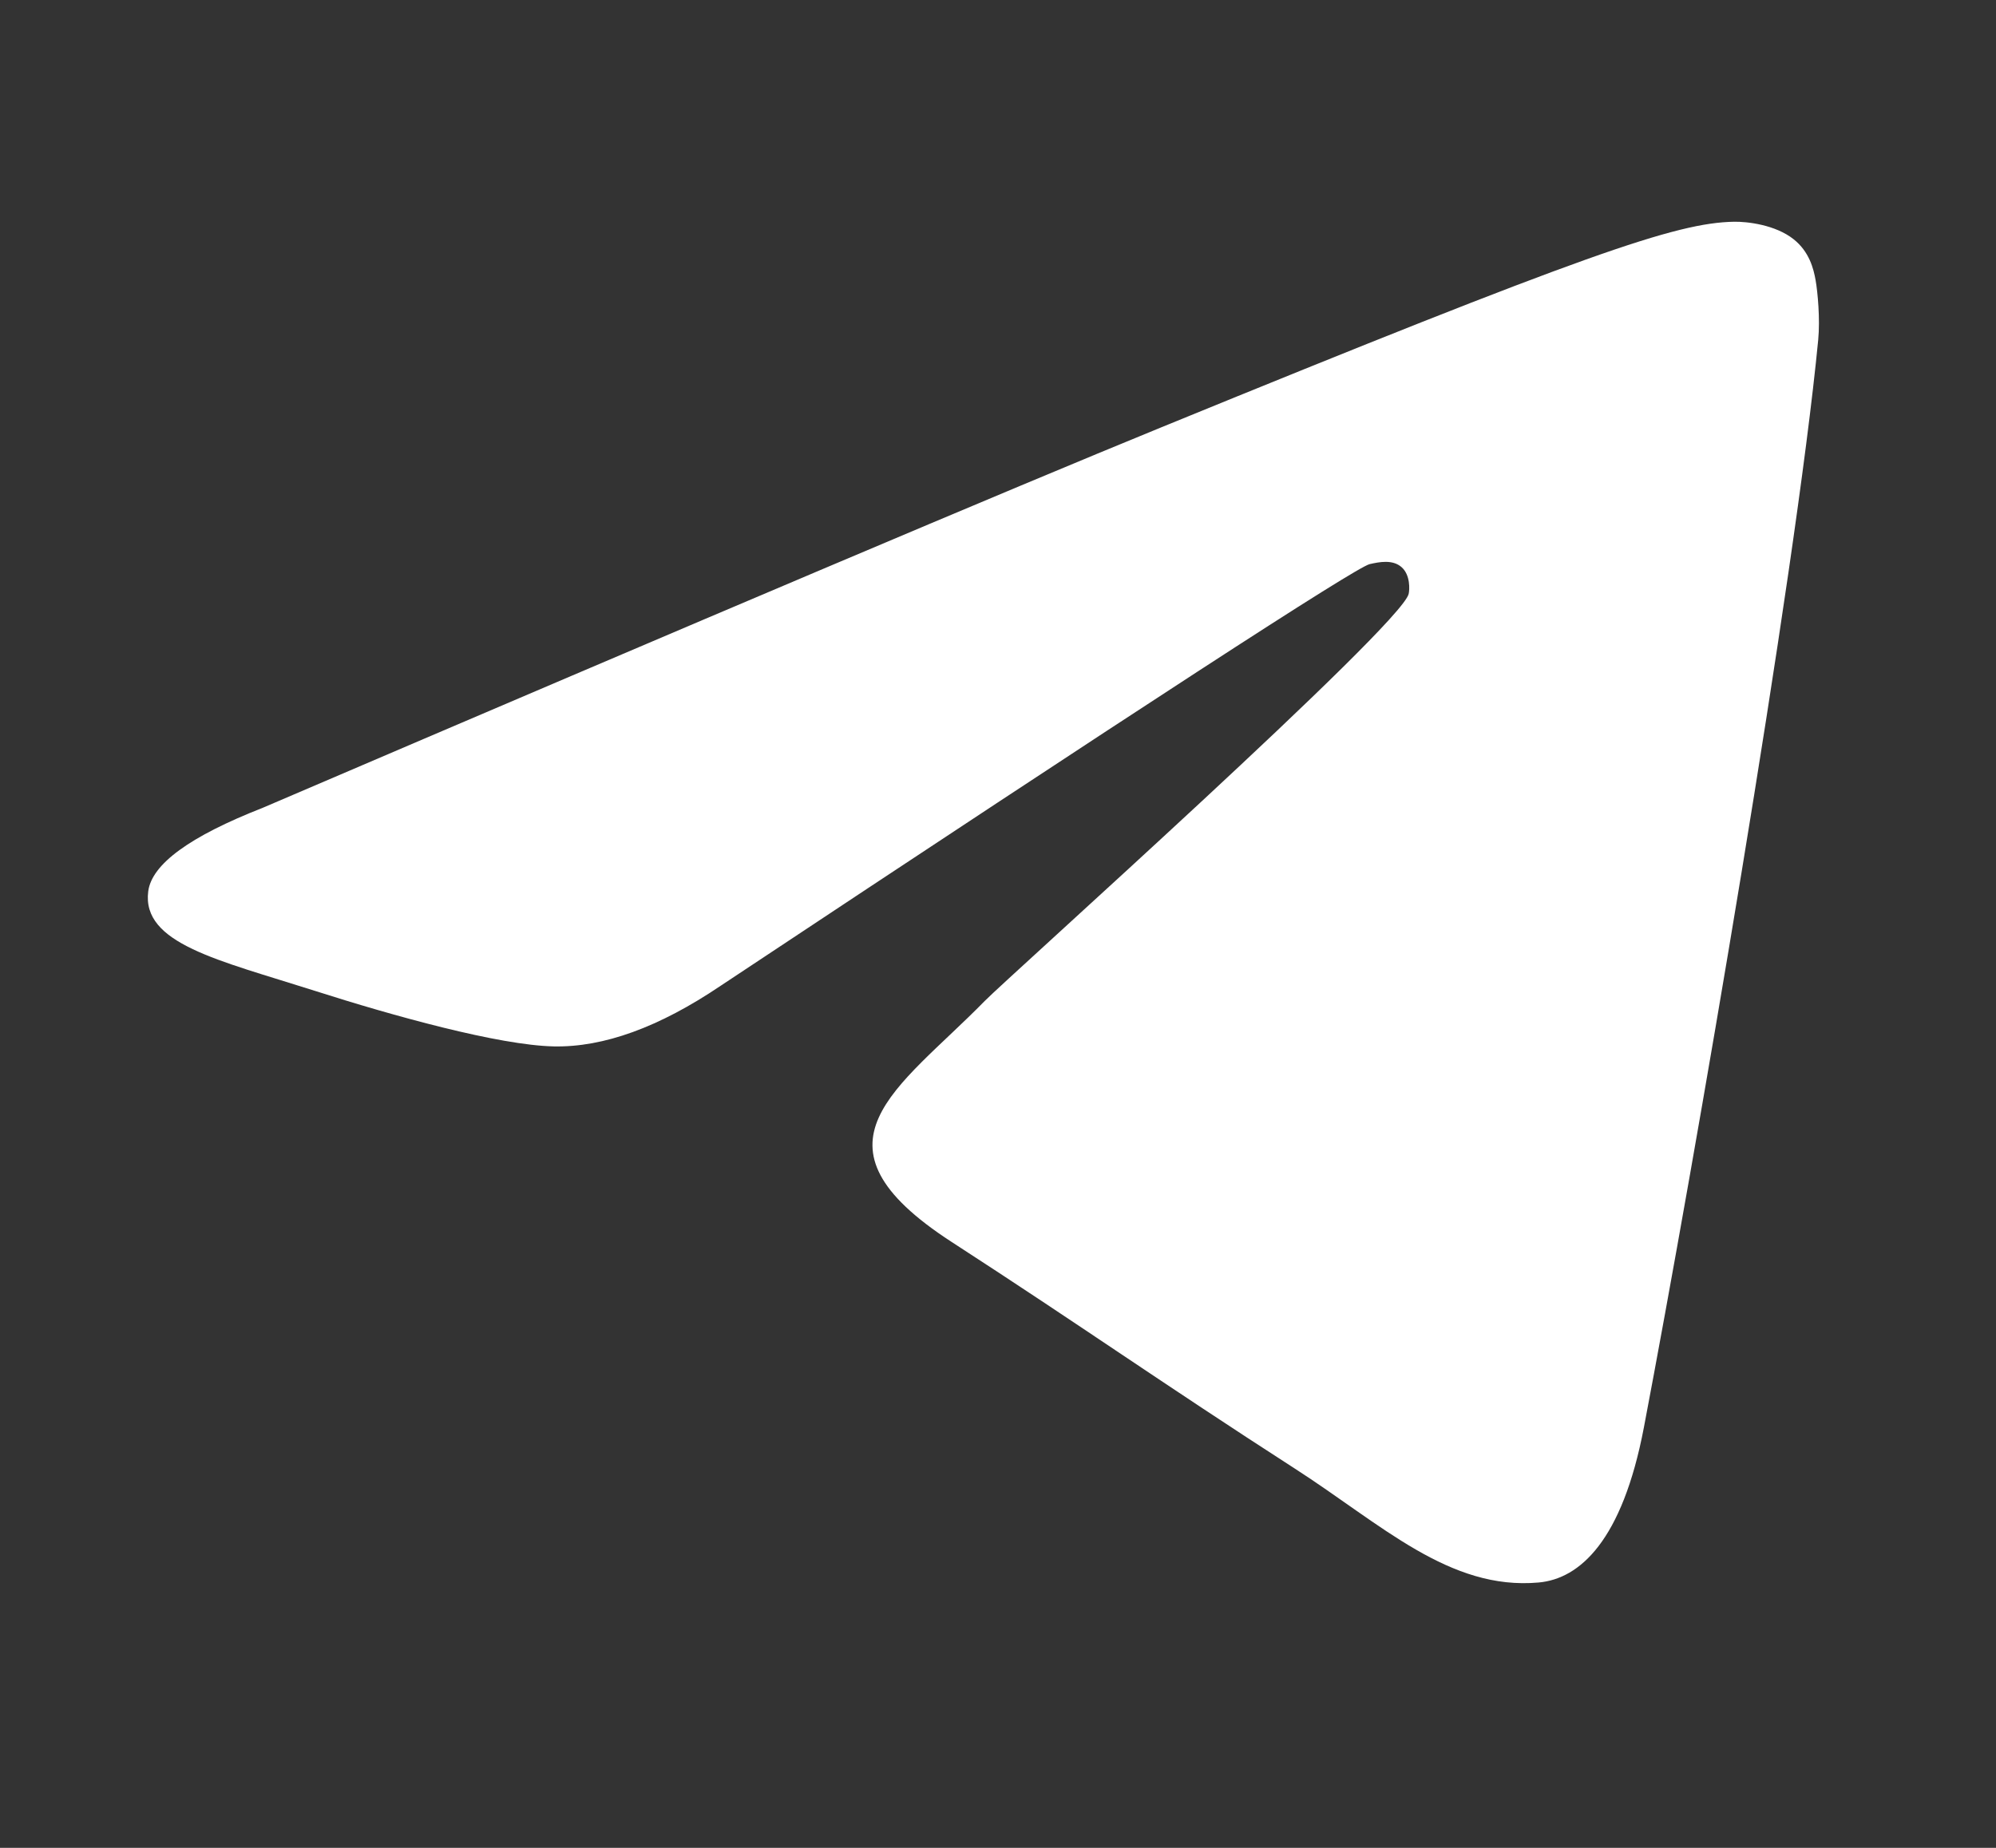 <?xml version="1.0" encoding="UTF-8"?> <svg xmlns="http://www.w3.org/2000/svg" width="27" height="25" viewBox="0 0 27 25" fill="none"><rect x="0" y="0" width="27" height="25" fill="#333333" stroke="none"/> <path fill-rule="evenodd" clip-rule="evenodd" d="M3.554 10.929C9.622 8.33 13.668 6.616 15.693 5.788C21.473 3.424 22.674 3.014 23.457 3C23.63 2.997 24.015 3.039 24.264 3.238C24.474 3.406 24.532 3.633 24.56 3.792C24.588 3.952 24.622 4.314 24.595 4.598C24.282 7.834 22.926 15.687 22.237 19.312C21.945 20.845 21.37 21.36 20.814 21.41C19.605 21.519 18.688 20.624 17.517 19.87C15.685 18.689 14.65 17.954 12.872 16.802C10.817 15.47 12.149 14.739 13.32 13.543C13.627 13.229 18.952 8.467 19.055 8.035C19.068 7.98 19.08 7.779 18.959 7.673C18.837 7.566 18.657 7.603 18.528 7.632C18.344 7.673 15.417 9.575 9.748 13.337C8.917 13.898 8.165 14.171 7.49 14.157C6.747 14.141 5.318 13.744 4.255 13.404C2.951 12.988 1.915 12.767 2.005 12.06C2.052 11.691 2.569 11.315 3.554 10.929Z" fill="white"></path> </svg> 
